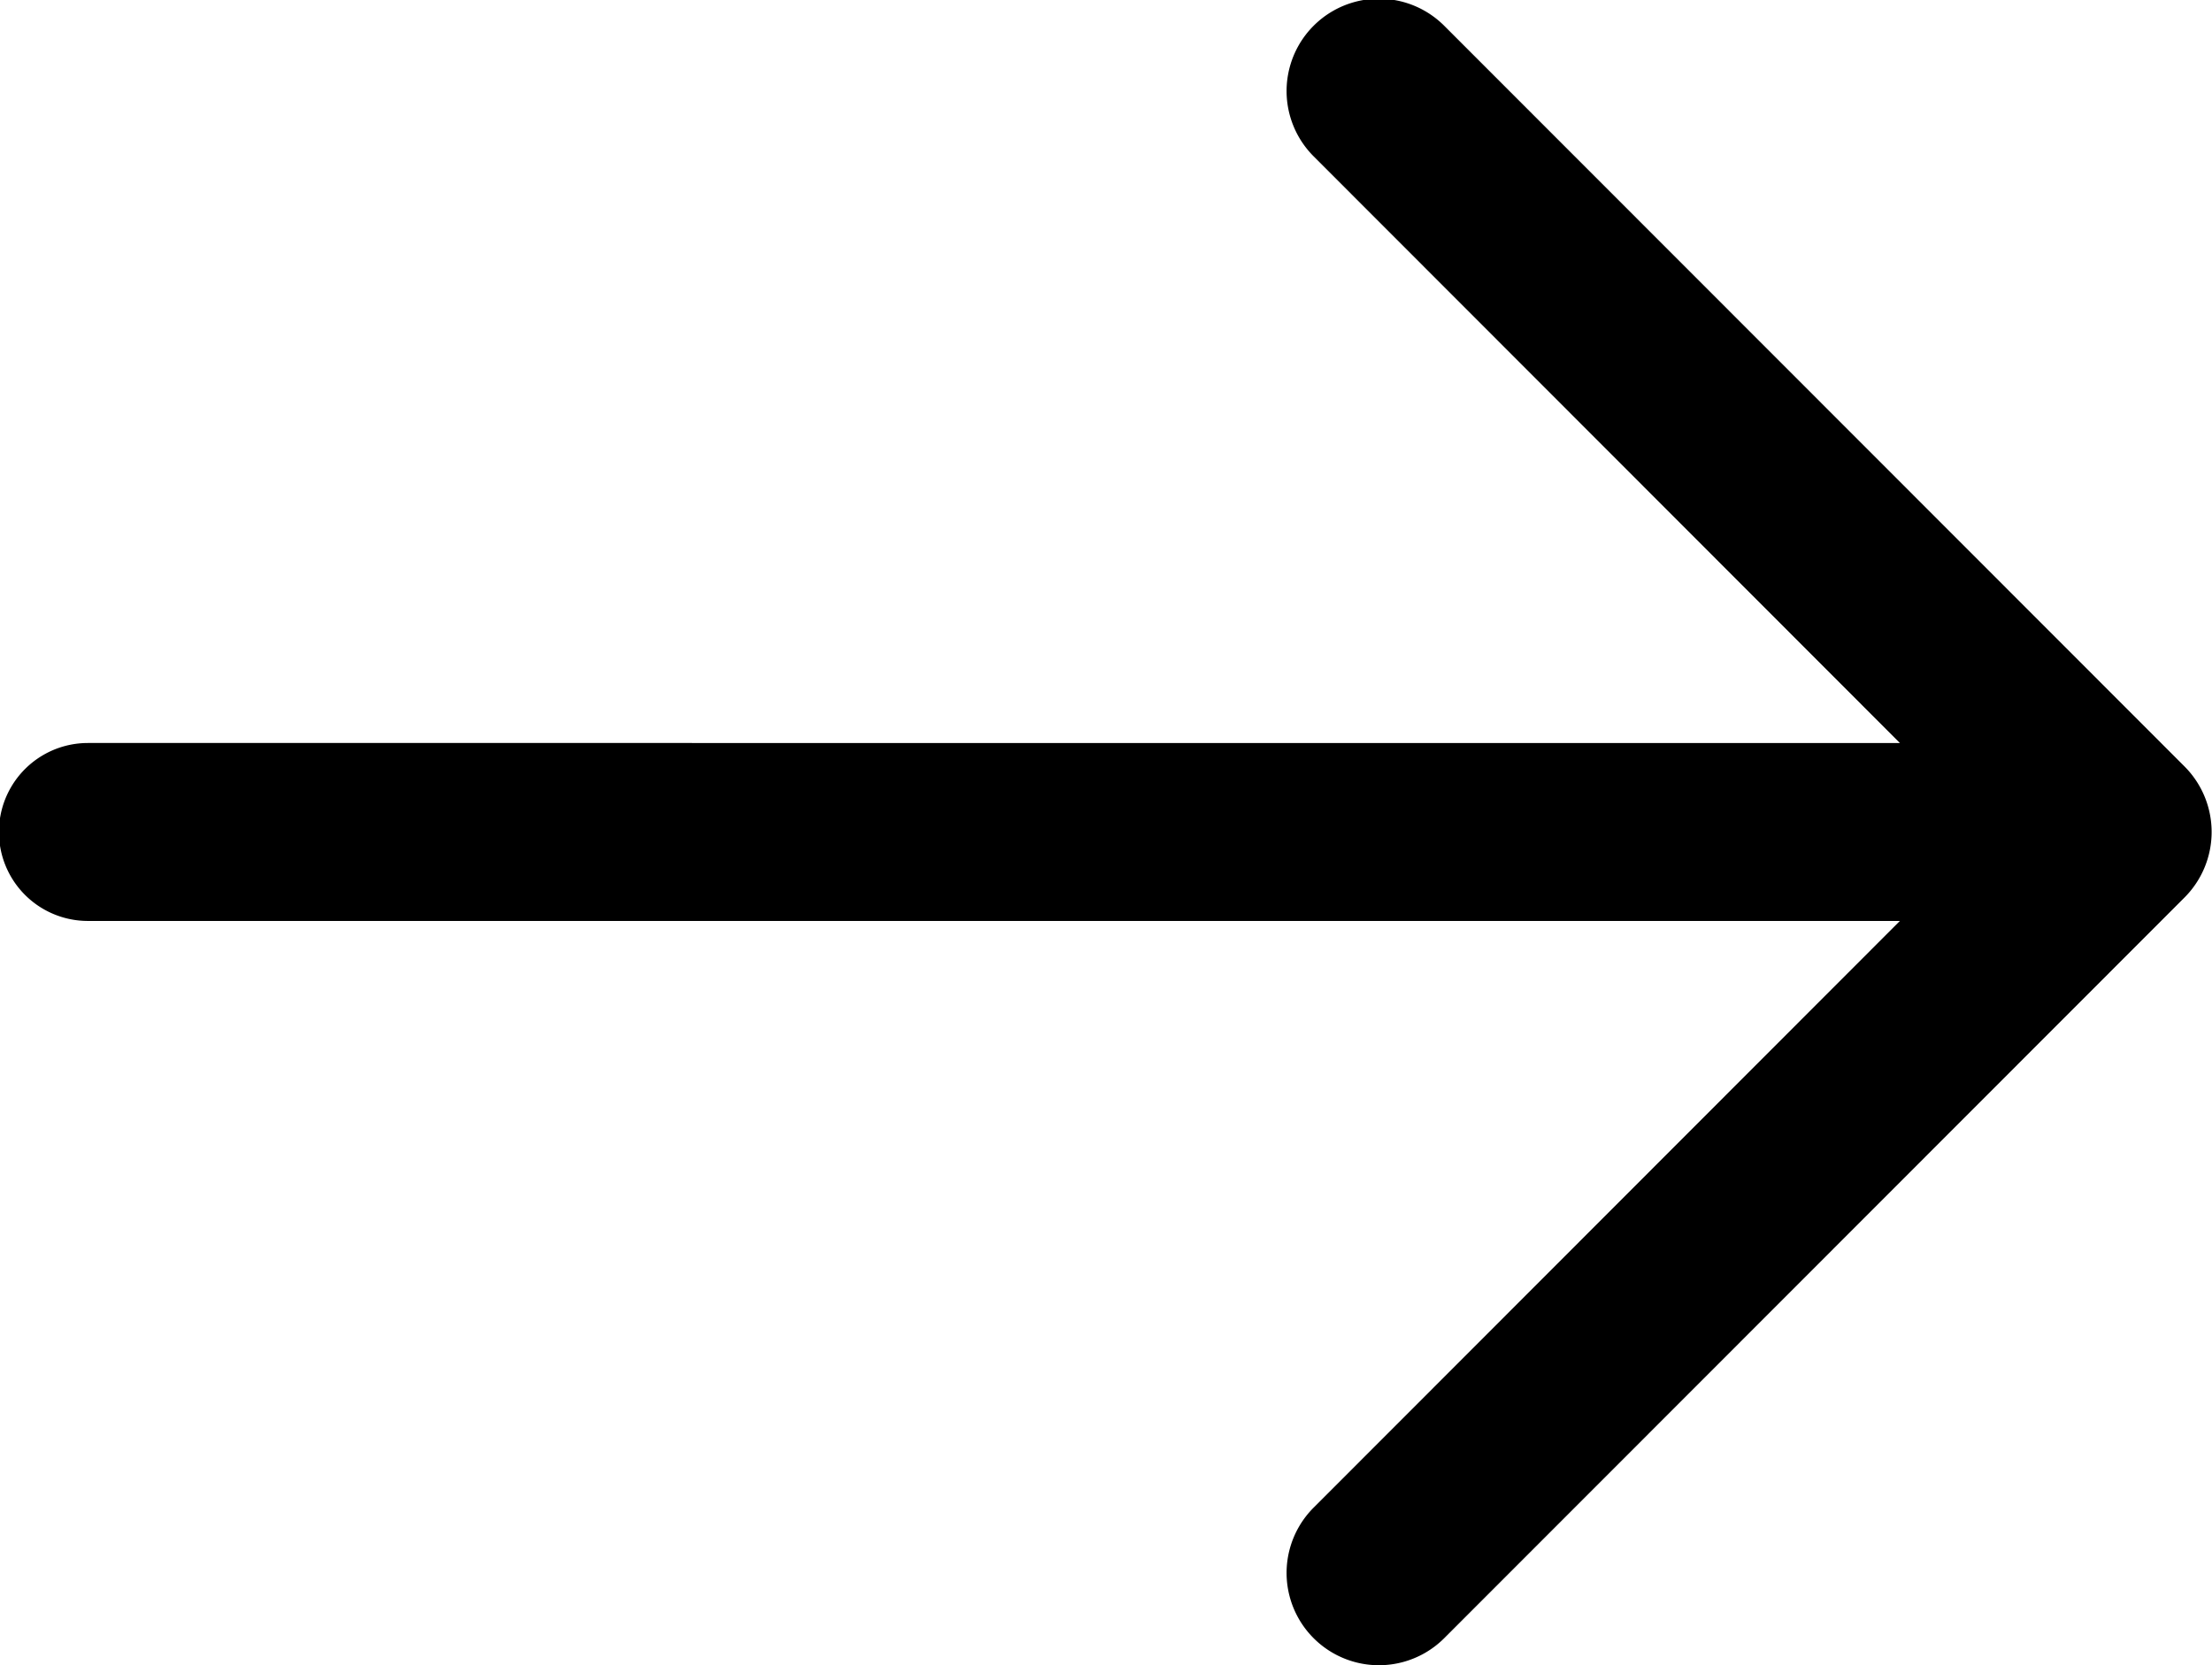<svg xmlns="http://www.w3.org/2000/svg" width="18.718" height="14.094" viewBox="0 0 18.718 14.094">
  <defs>
    <style>
      .cls-1 {
        fill-rule: evenodd;
      }
    </style>
  </defs>
  <path id="形状_21" data-name="形状 21" class="cls-1" d="M639.331,150.8l-6.266-6.27a0.781,0.781,0,0,0-1.105,1.105l4.961,4.965H621.588a0.753,0.753,0,1,0,0,1.506h15.333l-4.961,4.965a0.781,0.781,0,1,0,1.105,1.105l6.266-6.27a0.785,0.785,0,0,0,0-1.106h0Zm0,0" transform="translate(-620.844 -144.312)"/>
</svg>
